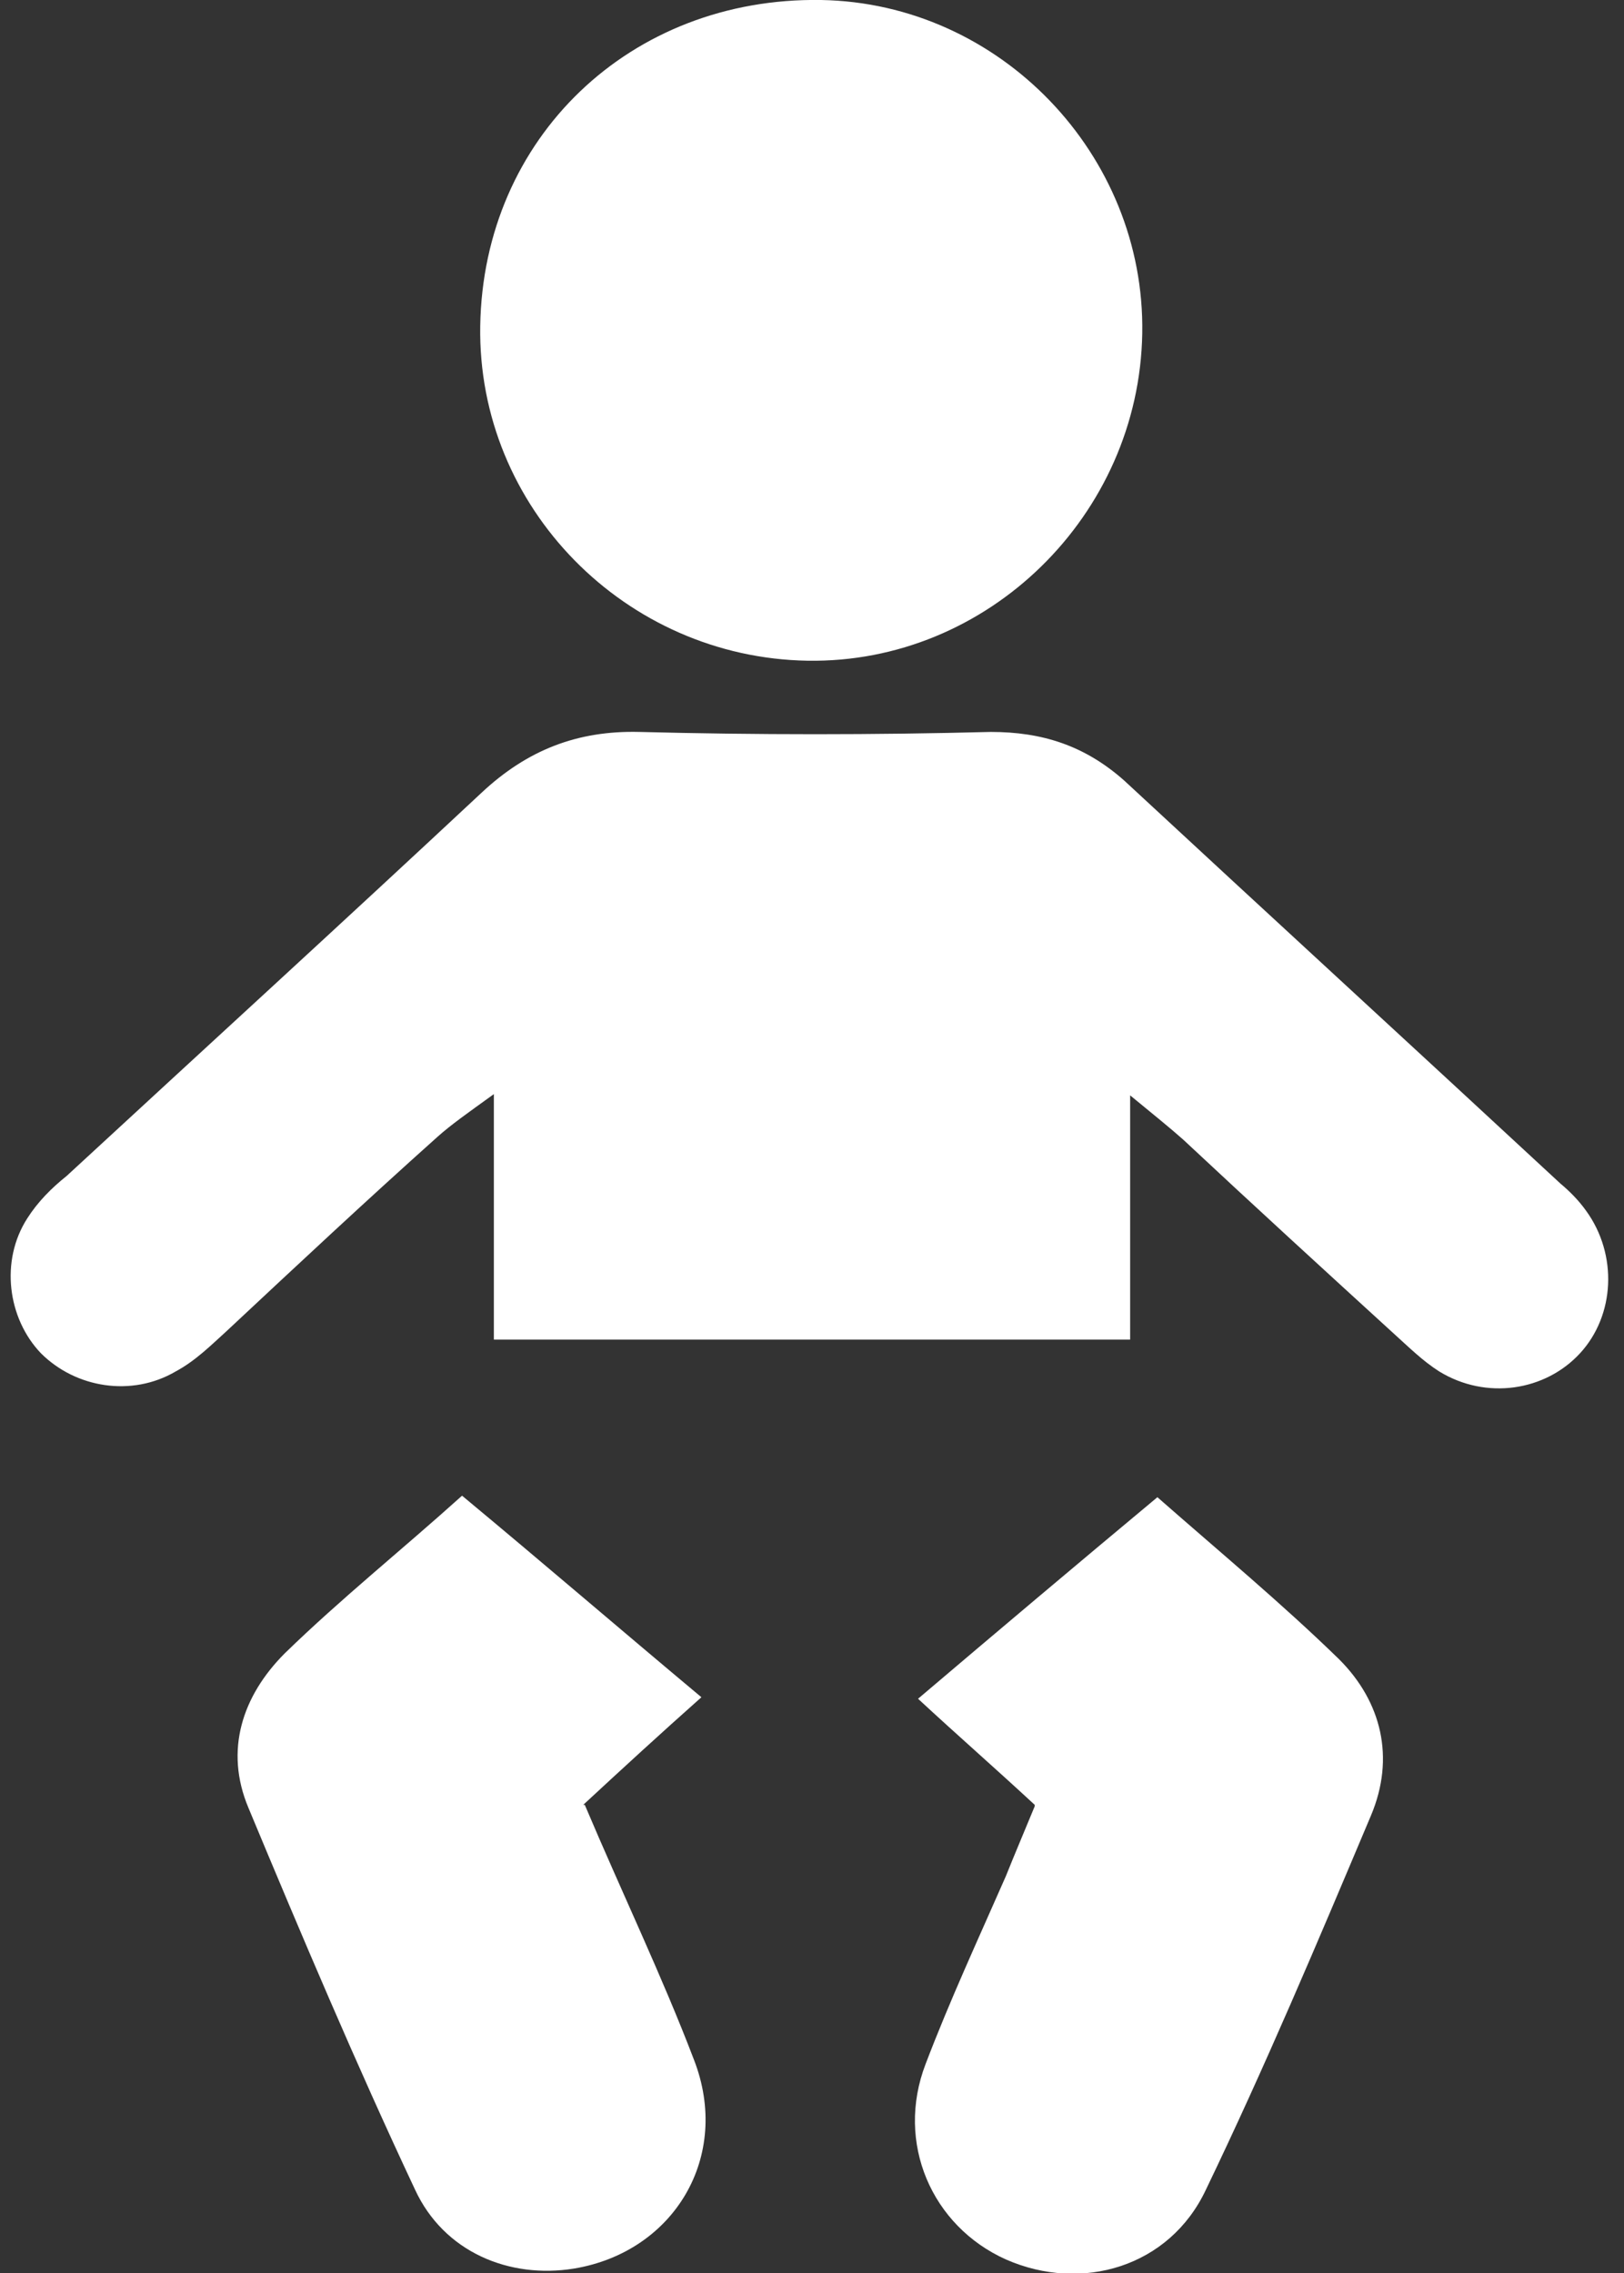 <?xml version="1.0" encoding="UTF-8"?><svg id="Layer_1" xmlns="http://www.w3.org/2000/svg" width="107.2" height="150" viewBox="0 0 107.2 150"><rect x="0" y="0" width="107.2" height="150" fill="#333333" stroke="none"/><defs><style>.cls-1{fill:#fff;}</style></defs><path class="cls-1" d="M74.6,72v16.4H32.6v-16.2c-1.8,1.3-2.8,2-3.7,2.8-4.7,4.2-9.3,8.5-13.9,12.8-1.1,1-2.1,2-3.4,2.7-2.9,1.7-6.6,1.1-8.9-1.2-2.2-2.3-2.7-6.1-.9-8.9,.7-1.1,1.6-2,2.6-2.8,9.1-8.4,18.3-16.8,27.4-25.3,3-2.8,6.3-4.1,10.4-4,7.7,.2,15.5,.2,23.2,0,3.4,0,6.2,.9,8.8,3.2,9.6,8.9,19.2,17.7,28.8,26.6,.6,.5,1.2,1.1,1.7,1.8,2.1,2.9,1.9,6.9-.4,9.4-2.3,2.5-6.2,3.1-9.3,1.2-1.1-.7-2-1.6-3-2.5-4.6-4.2-9.3-8.5-13.9-12.8-.9-.8-1.9-1.6-3.6-3Z"/><path class="cls-1" d="M53.3,43.6c-12-.2-21.8-10.1-21.6-22.1C31.9,9.1,41.6-.2,54.2,0c11.8,.2,21.4,10.2,21.2,22-.2,12-10.2,21.8-22.1,21.6Z"/><path class="cls-1" d="M38.6,119.1c2.5,5.9,5.1,11.3,7.2,16.8,2.5,6.4-1.3,12.7-7.9,13.8-4.3,.7-8.6-1.1-10.5-5.2-3.9-8.3-7.5-16.8-11-25.2-1.6-3.8-.4-7.4,2.4-10.2,3.7-3.6,7.7-6.8,11.7-10.4,5.3,4.4,10.3,8.7,15.8,13.3-2.7,2.4-5.1,4.6-7.8,7.1Z"/><path class="cls-1" d="M68.3,119.1c-2.7-2.5-5-4.5-7.7-7,5.3-4.5,10.4-8.8,15.8-13.3,4.1,3.6,8.2,7,12,10.7,2.8,2.8,3.7,6.5,2.1,10.3-3.5,8.3-7,16.6-10.9,24.7-2.4,5.1-8.2,6.8-13.2,4.6-4.9-2.2-7.3-7.7-5.3-12.9,1.6-4.2,3.5-8.3,5.3-12.4,.6-1.5,1.2-2.9,1.9-4.6Z"/></svg>